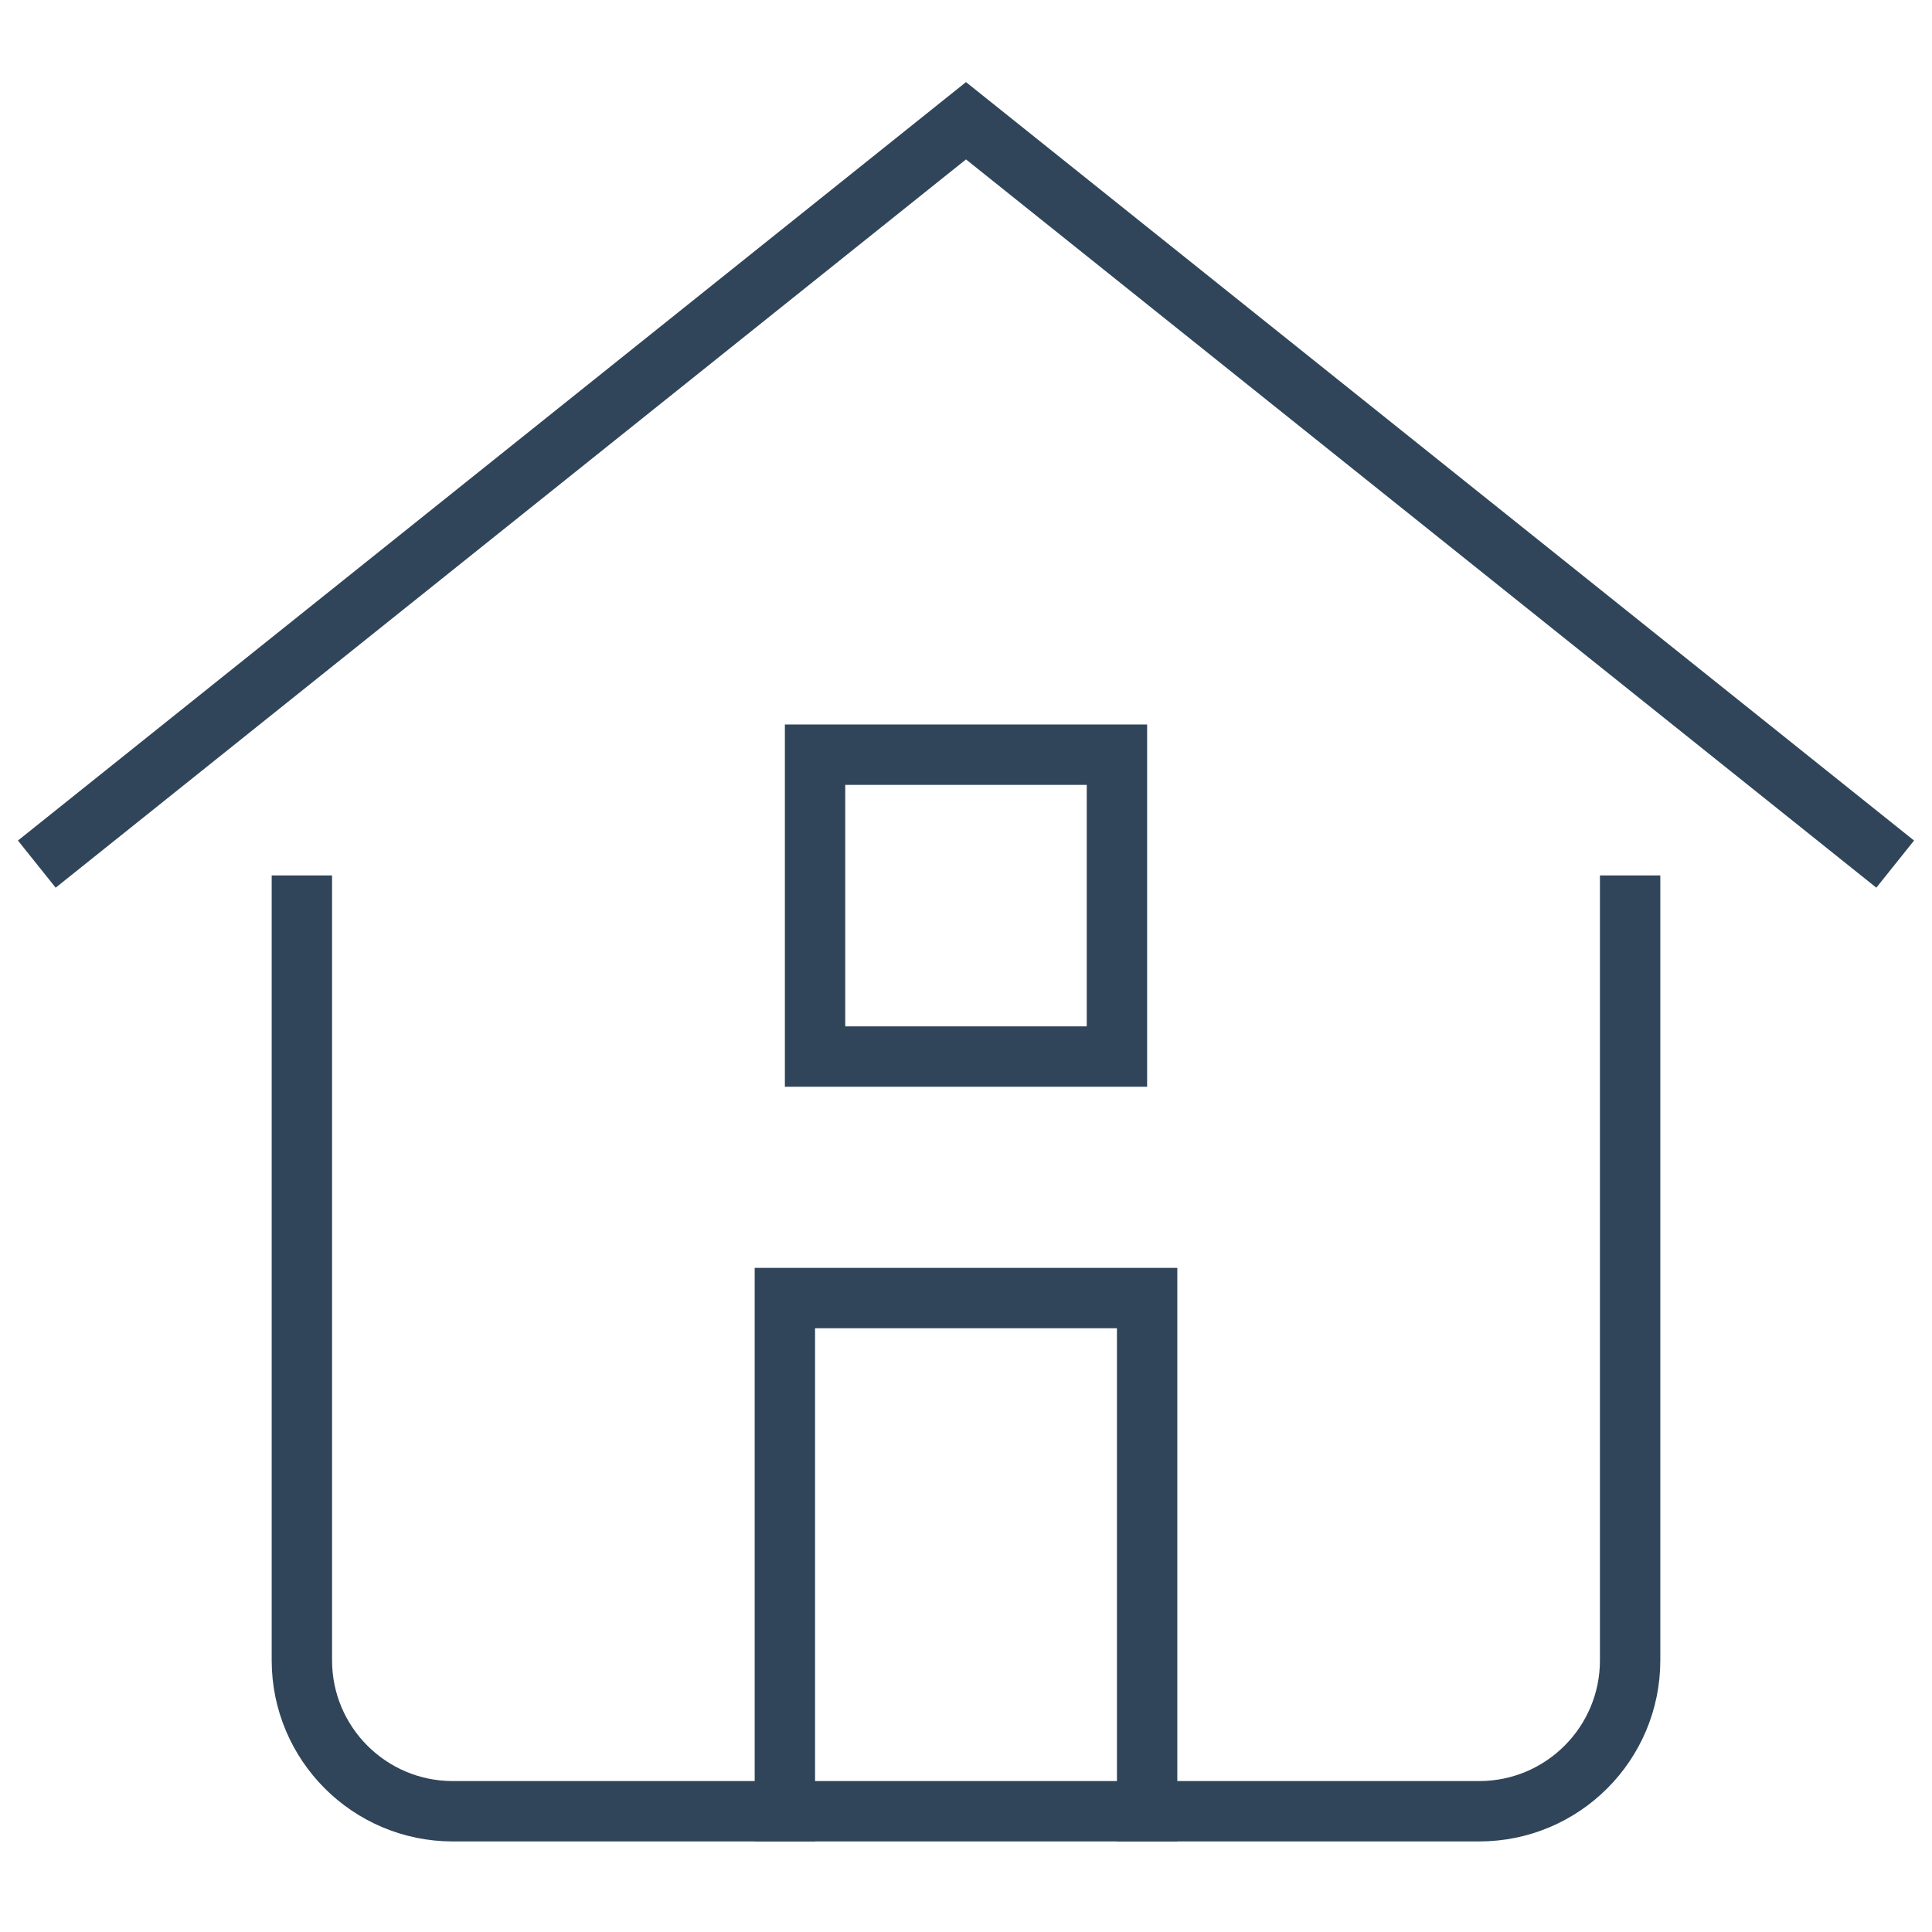 <svg xmlns="http://www.w3.org/2000/svg" height="64" width="64" viewBox="0 0 64 64"><title>64 home 2</title><g stroke-linecap="square" stroke-miterlimit="10" fill="#31455a" stroke-linejoin="miter" class="nc-icon-wrapper"><polyline data-cap="butt" data-color="color-2" points="2 28 32 4 62 28" fill="none" stroke="#31455a" stroke-width="2" stroke-linecap="butt"></polyline><polyline data-cap="butt" points="26 60 26 43 38 43 38 60" fill="none" stroke="#31455a" stroke-width="2" stroke-linecap="butt"></polyline><path d="M10,30v25c0,2.761,2.239,5,5,5H49c2.761,0,5-2.239,5-5V30" fill="none" stroke="#31455a" stroke-width="2"></path><rect x="27" y="25" width="10" height="10" fill="none" stroke="#31455a" stroke-width="2"></rect></g></svg>